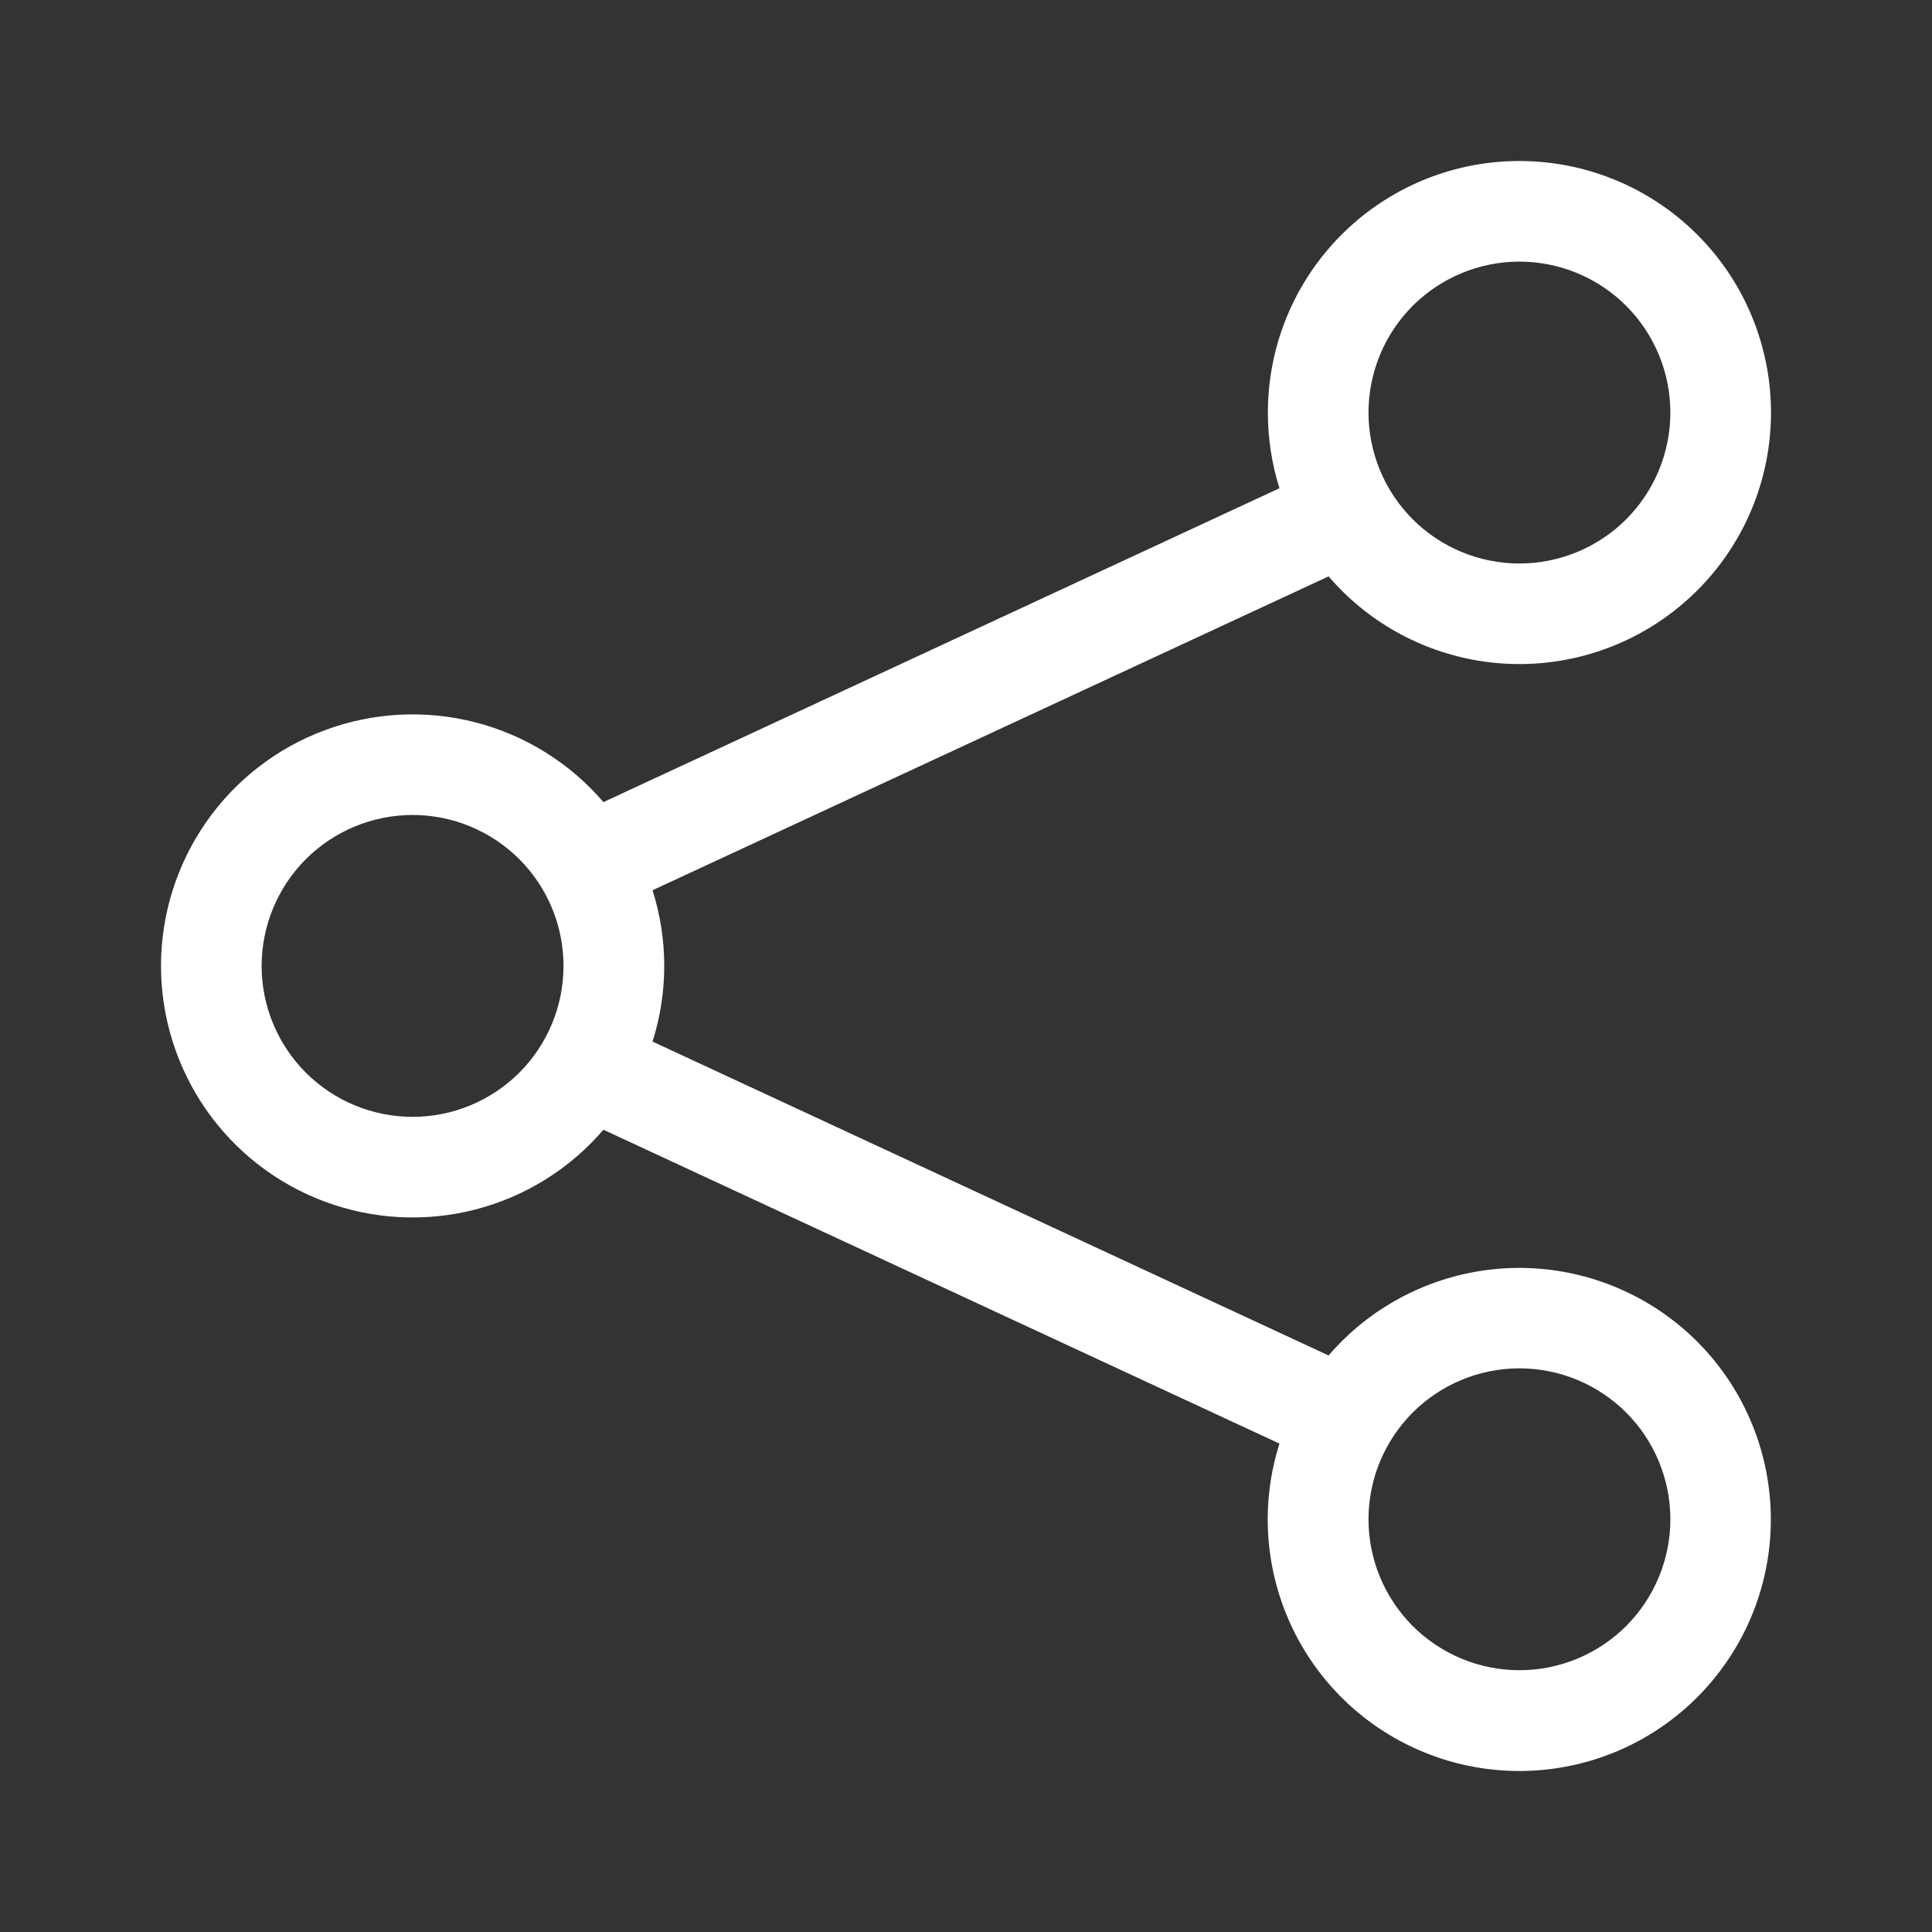 <svg width="24" height="24" viewBox="0 0 24 24" fill="none" xmlns="http://www.w3.org/2000/svg">
<rect x="0" y="0" width="24" height="24" fill="#333333" stroke="none"/>
<g id="bi:share">
<path id="Vector" d="M18.875 3.25C18.378 3.25 17.901 3.448 17.549 3.799C17.198 4.151 17 4.628 17 5.125C17 5.622 17.198 6.099 17.549 6.451C17.901 6.802 18.378 7 18.875 7C19.372 7 19.849 6.802 20.201 6.451C20.552 6.099 20.75 5.622 20.75 5.125C20.75 4.628 20.552 4.151 20.201 3.799C19.849 3.448 19.372 3.25 18.875 3.25ZM15.75 5.125C15.75 4.392 16.008 3.682 16.478 3.12C16.949 2.557 17.602 2.178 18.323 2.049C19.045 1.92 19.789 2.048 20.426 2.412C21.062 2.776 21.551 3.352 21.805 4.039C22.06 4.727 22.065 5.482 21.819 6.173C21.573 6.863 21.092 7.445 20.46 7.817C19.828 8.189 19.086 8.327 18.363 8.207C17.639 8.087 16.981 7.716 16.504 7.16L8.106 11.059C8.3 11.671 8.3 12.327 8.106 12.939L16.504 16.838C17.009 16.251 17.713 15.873 18.482 15.775C19.25 15.678 20.026 15.87 20.662 16.313C21.297 16.756 21.744 17.419 21.918 18.173C22.092 18.928 21.98 19.72 21.603 20.396C21.226 21.072 20.612 21.585 19.879 21.834C19.146 22.083 18.346 22.051 17.635 21.744C16.924 21.438 16.353 20.878 16.031 20.174C15.709 19.47 15.66 18.671 15.894 17.933L7.496 14.034C7.081 14.518 6.527 14.864 5.909 15.024C5.291 15.184 4.639 15.151 4.04 14.929C3.441 14.708 2.925 14.308 2.56 13.784C2.196 13.26 2 12.637 2 11.999C2 11.361 2.196 10.738 2.56 10.214C2.925 9.69 3.441 9.29 4.04 9.069C4.639 8.847 5.291 8.814 5.909 8.974C6.527 9.134 7.081 9.48 7.496 9.964L15.894 6.065C15.798 5.761 15.75 5.444 15.75 5.125ZM5.125 10.124C4.628 10.124 4.151 10.322 3.799 10.673C3.448 11.025 3.25 11.502 3.25 11.999C3.25 12.496 3.448 12.973 3.799 13.325C4.151 13.676 4.628 13.874 5.125 13.874C5.623 13.874 6.099 13.676 6.451 13.325C6.803 12.973 7 12.496 7 11.999C7 11.502 6.803 11.025 6.451 10.673C6.099 10.322 5.623 10.124 5.125 10.124ZM18.875 16.998C18.378 16.998 17.901 17.196 17.549 17.547C17.198 17.899 17 18.376 17 18.873C17 19.37 17.198 19.847 17.549 20.199C17.901 20.55 18.378 20.748 18.875 20.748C19.372 20.748 19.849 20.55 20.201 20.199C20.552 19.847 20.75 19.37 20.75 18.873C20.75 18.376 20.552 17.899 20.201 17.547C19.849 17.196 19.372 16.998 18.875 16.998Z" fill="white"/>
</g>
</svg>

